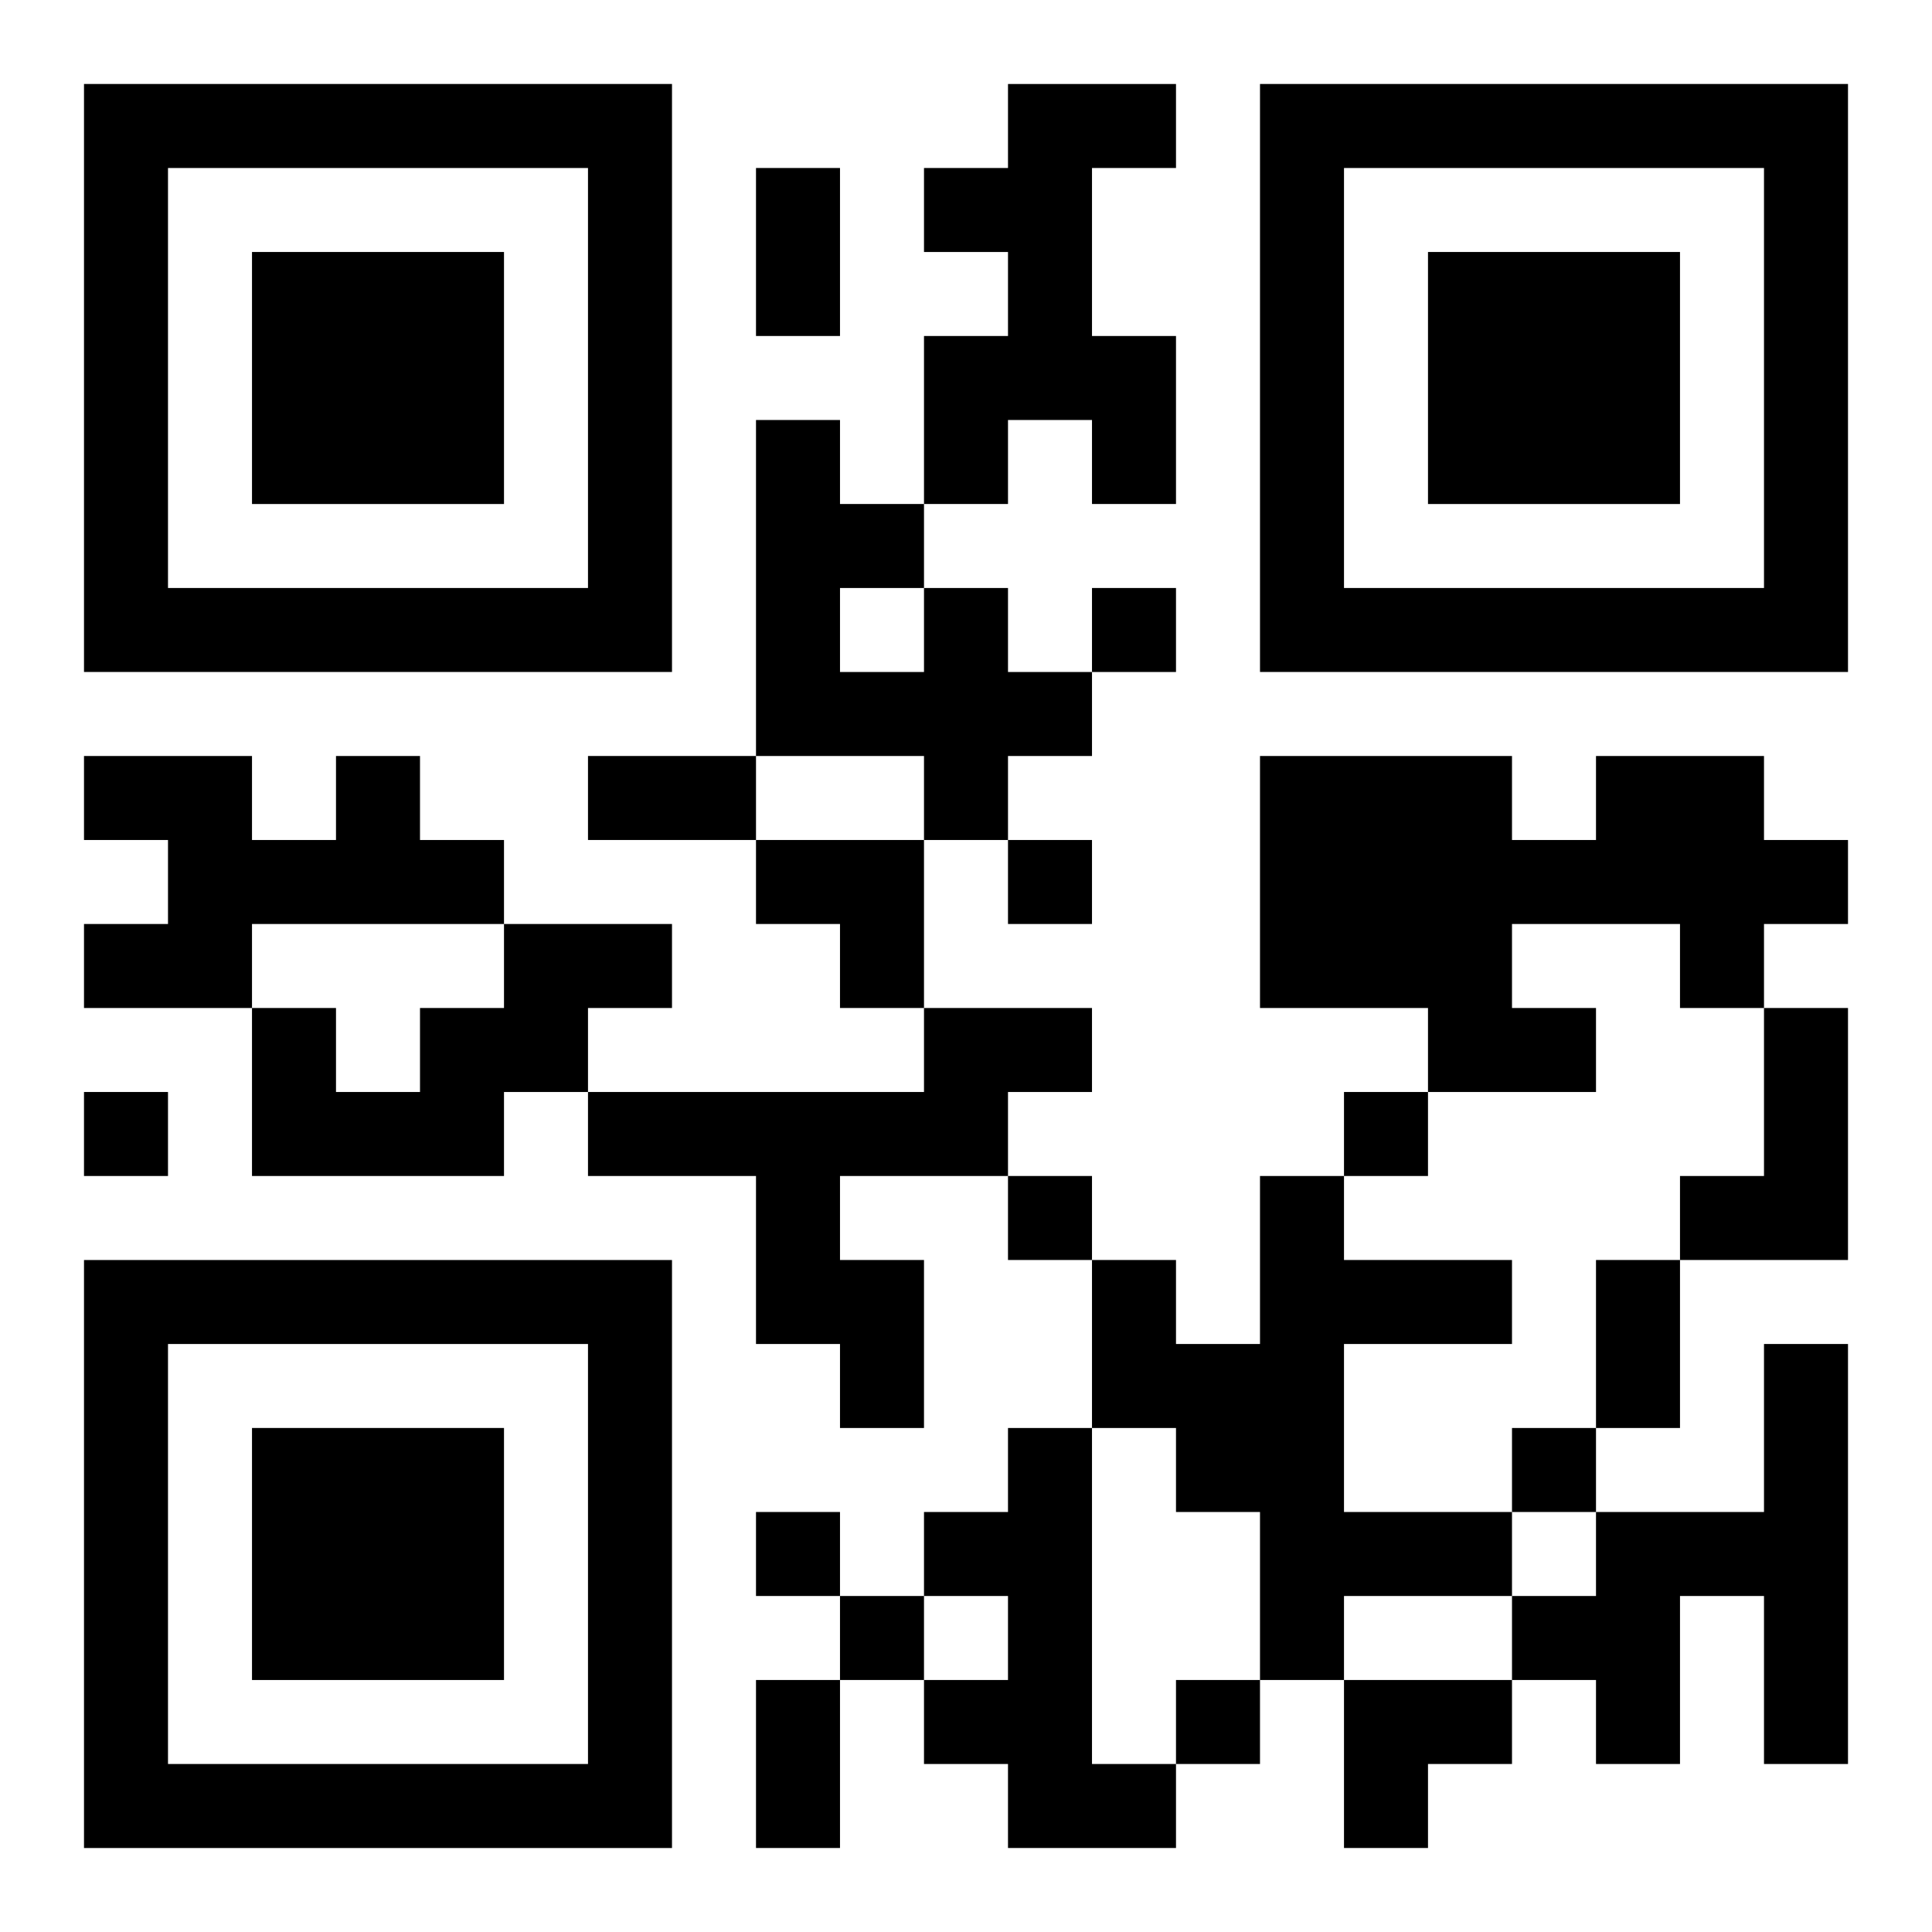 <?xml version="1.0" encoding="UTF-8"?>
<svg width="250" height="250" baseProfile="full" version="1.1" viewBox="-1 -1 23 23" xmlns="http://www.w3.org/2000/svg" xmlns:xlink="http://www.w3.org/1999/xlink"><symbol id="a"><path d="m0 7v7h7v-7h-7zm1 1h5v5h-5v-5zm1 1v3h3v-3h-3z"/></symbol><use y="-7" xlink:href="#a"/><use y="7" xlink:href="#a"/><use x="14" y="-7" xlink:href="#a"/><path d="m11 0h2v1h-1v2h1v2h-1v-1h-1v1h-1v-2h1v-1h-1v-1h1v-1m-1 6h1v1h1v1h-1v1h-1v-1h-2v-4h1v1h1v1m-1 0v1h1v-1h-1m-6 2h1v1h1v1h-3v1h-2v-1h1v-1h-1v-1h2v1h1v-1m15 0h2v1h1v1h-1v1h-1v-1h-2v1h1v1h-2v-1h-2v-3h3v1h1v-1m-13 2h2v1h-1v1h-1v1h-3v-2h1v1h1v-1h1v-1m5 1h2v1h-1v1h-2v1h1v2h-1v-1h-1v-2h-2v-1h4v-1m10 0h1v3h-2v-1h1v-2m-6 2h1v1h2v1h-2v2h2v1h-2v1h-1v-2h-1v-1h-1v-2h1v1h1v-2m6 2h1v5h-1v-2h-1v2h-1v-1h-1v-1h1v-1h2v-2m-9 1h1v4h1v1h-2v-1h-1v-1h1v-1h-1v-1h1v-1m1-10v1h1v-1h-1m-1 3v1h1v-1h-1m-11 3v1h1v-1h-1m15 0v1h1v-1h-1m-4 1v1h1v-1h-1m6 3v1h1v-1h-1m-9 1v1h1v-1h-1m1 1v1h1v-1h-1m4 1v1h1v-1h-1m-5-18h1v2h-1v-2m-2 7h2v1h-2v-1m12 6h1v2h-1v-2m-10 5h1v2h-1v-2m0-10h2v2h-1v-1h-1zm7 10h2v1h-1v1h-1z"/></svg>
